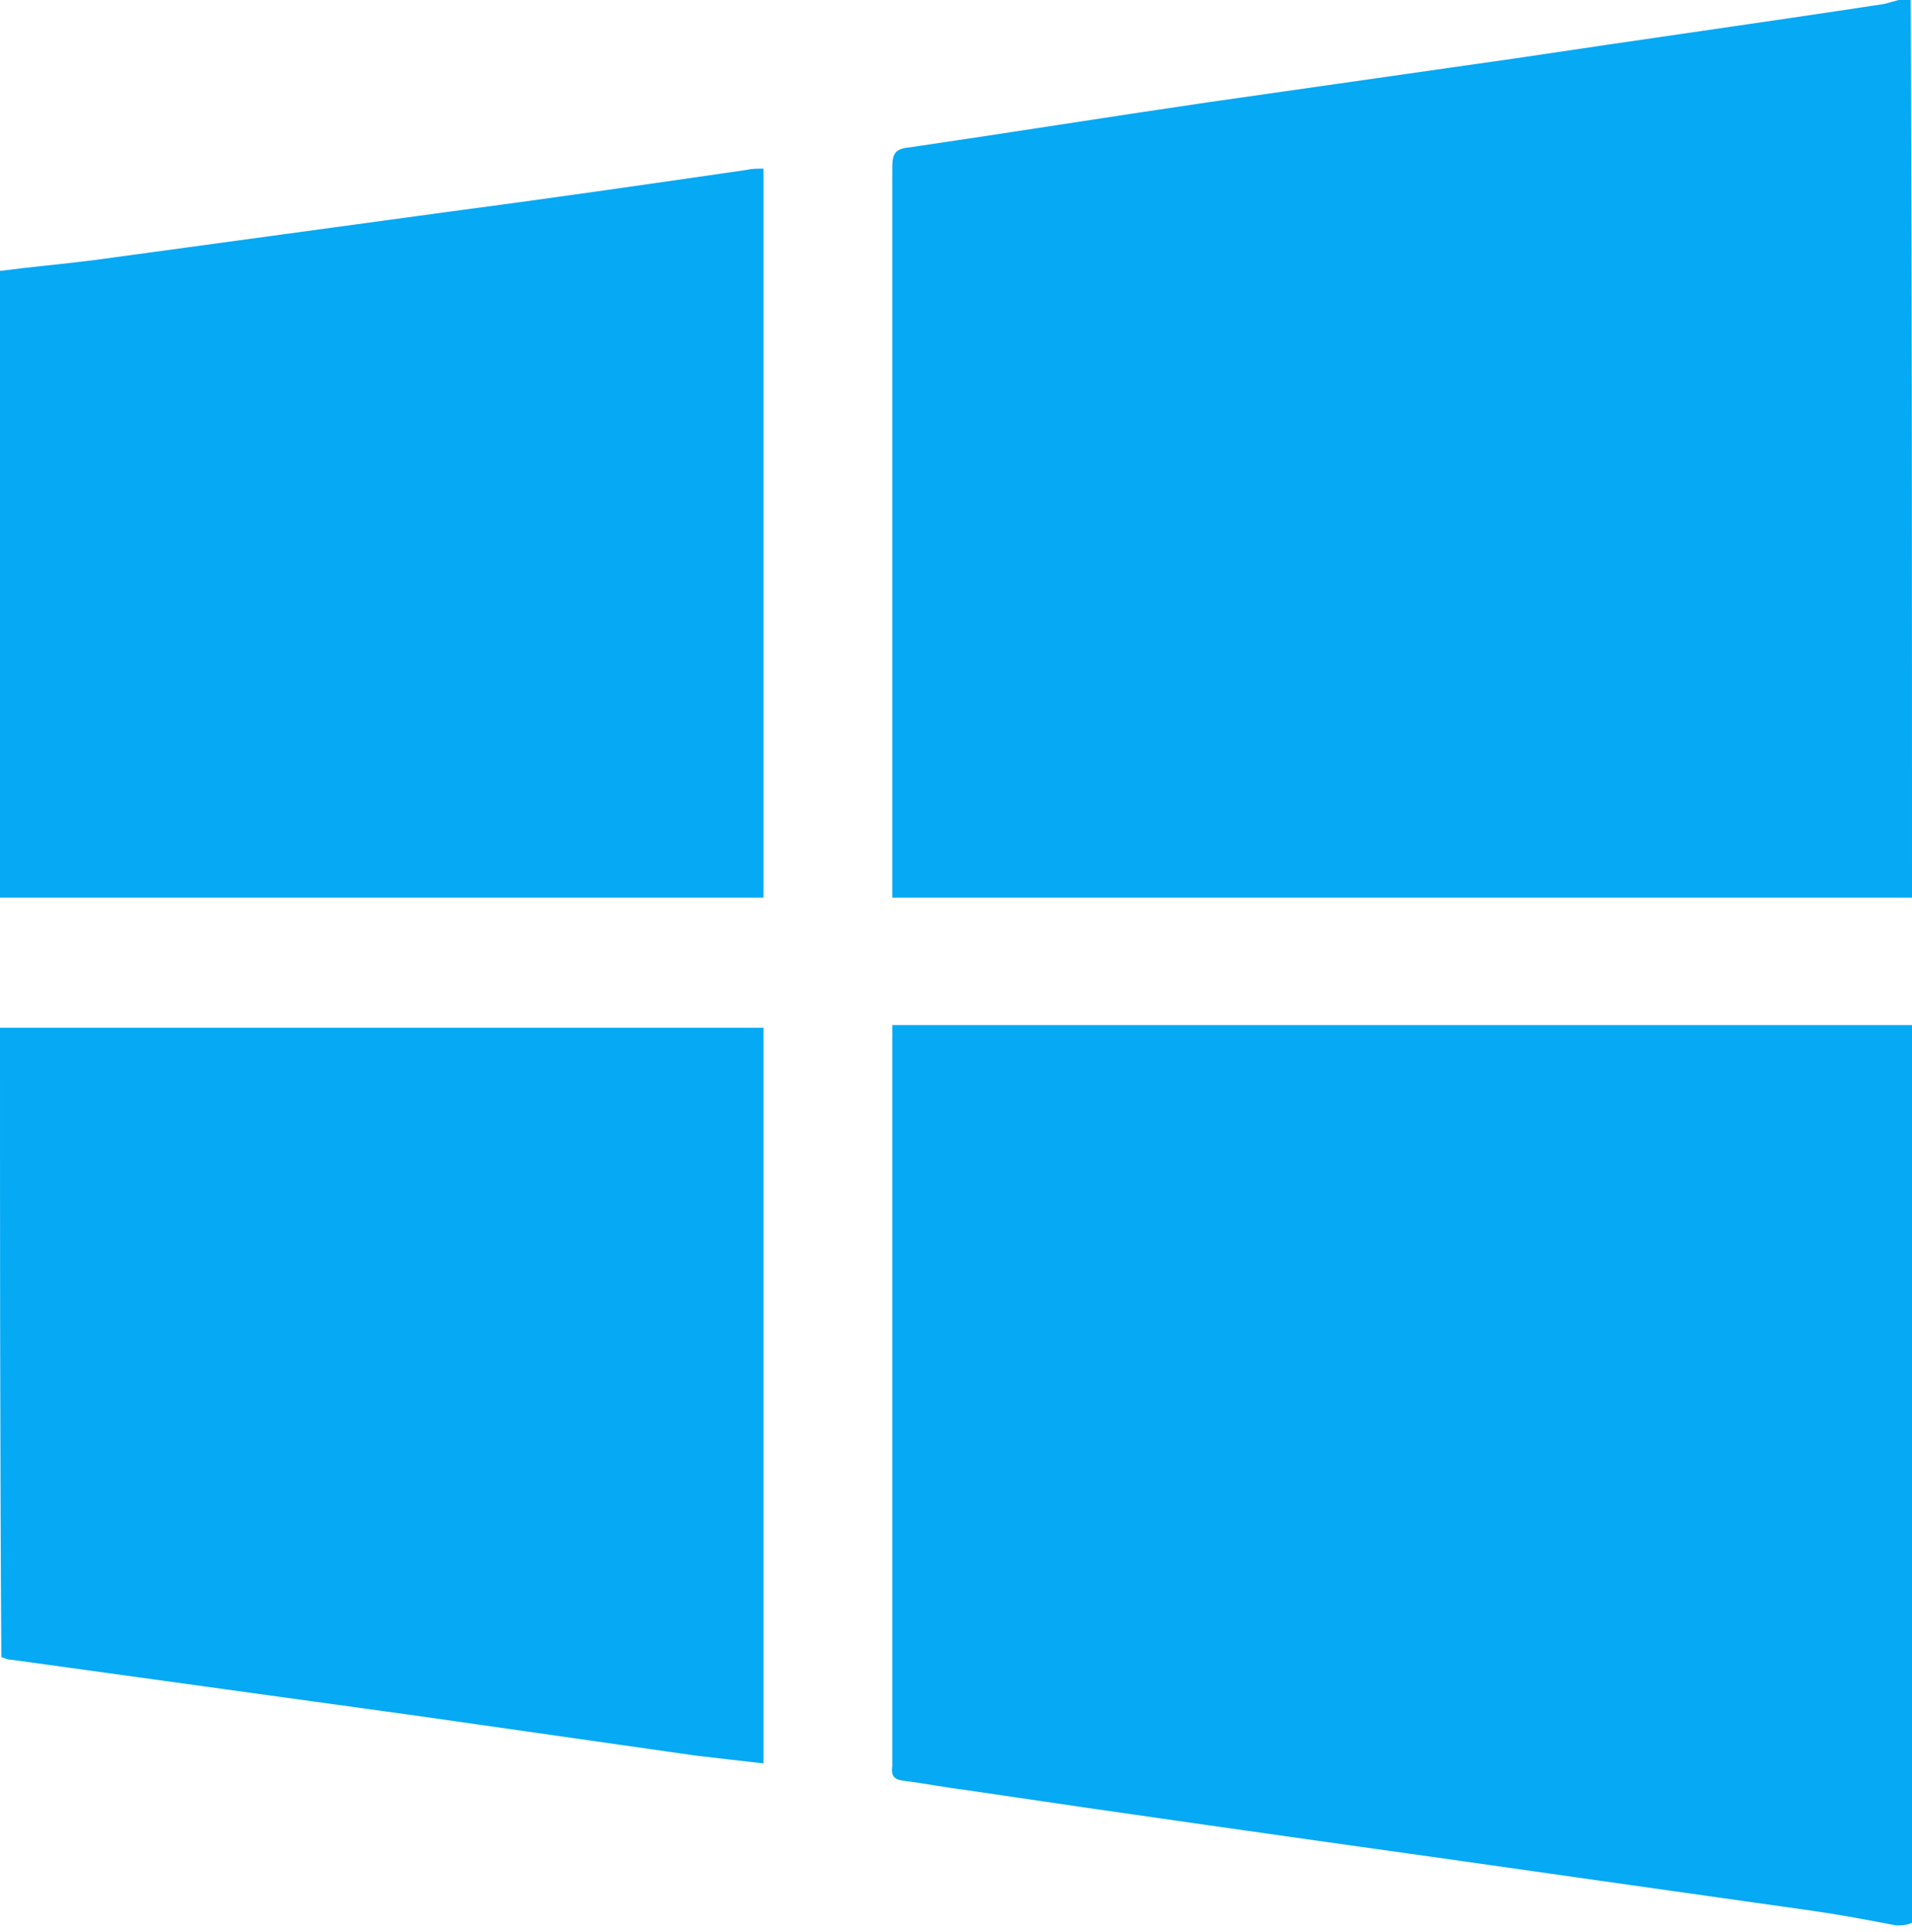 <?xml version="1.0" encoding="UTF-8"?>
<!-- Generator: Adobe Illustrator 21.1.0, SVG Export Plug-In . SVG Version: 6.00 Build 0)  -->
<svg version="1.1" id="Layer_1" xmlns="http://www.w3.org/2000/svg" xmlns:xlink="http://www.w3.org/1999/xlink" x="0px" y="0px" viewBox="0 0 144 145.5" style="enable-background:new 0 0 144 145.5;" xml:space="preserve">
<style type="text/css">
	.st0{fill:#05A9F4;}
</style>
<g>
	<path class="st0" d="M142.8,145c-2.1-0.4-4.2-0.8-6.3-1.1c-9.2-1.3-18.4-2.6-27.5-3.9c-12.1-1.7-24.2-3.4-36.3-5.2   c-1.6-0.2-3.1-0.5-4.7-0.7c-0.7-0.1-0.9-0.4-0.8-1.1c0-0.2,0-0.5,0-0.7c0-17.8,0-35.7,0-53.5c0-0.5,0-0.9,0-1.6   c25.6,0,51.2,0,76.8,0c0,22.5,0,45.1,0,67.6C143.6,145,143.2,145,142.8,145z"/>
	<path class="st0" d="M144,67.6c-25.6,0-51.1,0-76.8,0c0-0.5,0-0.9,0-1.3c0-17.9,0-35.8,0-53.7c0-1,0.2-1.4,1.3-1.5   C76,10,83.5,8.8,91,7.7c7.7-1.1,15.4-2.2,23.1-3.3c9.3-1.4,18.6-2.7,27.8-4.1c0.4-0.1,0.7-0.2,1.1-0.3c0.3,0,0.6,0,0.9,0   C144,22.5,144,45.1,144,67.6z"/>
	<path class="st0" d="M0,77.4c19.1,0,38.2,0,57.5,0c0,18.5,0,36.9,0,55.4c-1.8-0.2-3.5-0.4-5.2-0.6c-7-1-14-2-21-3   c-10.1-1.4-20.3-2.8-30.4-4.2c-0.3,0-0.5-0.1-0.8-0.2C0,109,0,93.2,0,77.4z"/>
	<path class="st0" d="M0,20.4c2.3-0.3,4.6-0.5,7-0.8c8.8-1.2,17.6-2.4,26.4-3.6c7.6-1,15.2-2.1,22.8-3.2c0.4-0.1,0.8-0.1,1.3-0.1   c0,18.3,0,36.5,0,54.9c-19.2,0-38.3,0-57.5,0C0,51.9,0,36.1,0,20.4z"/>
</g>
</svg>